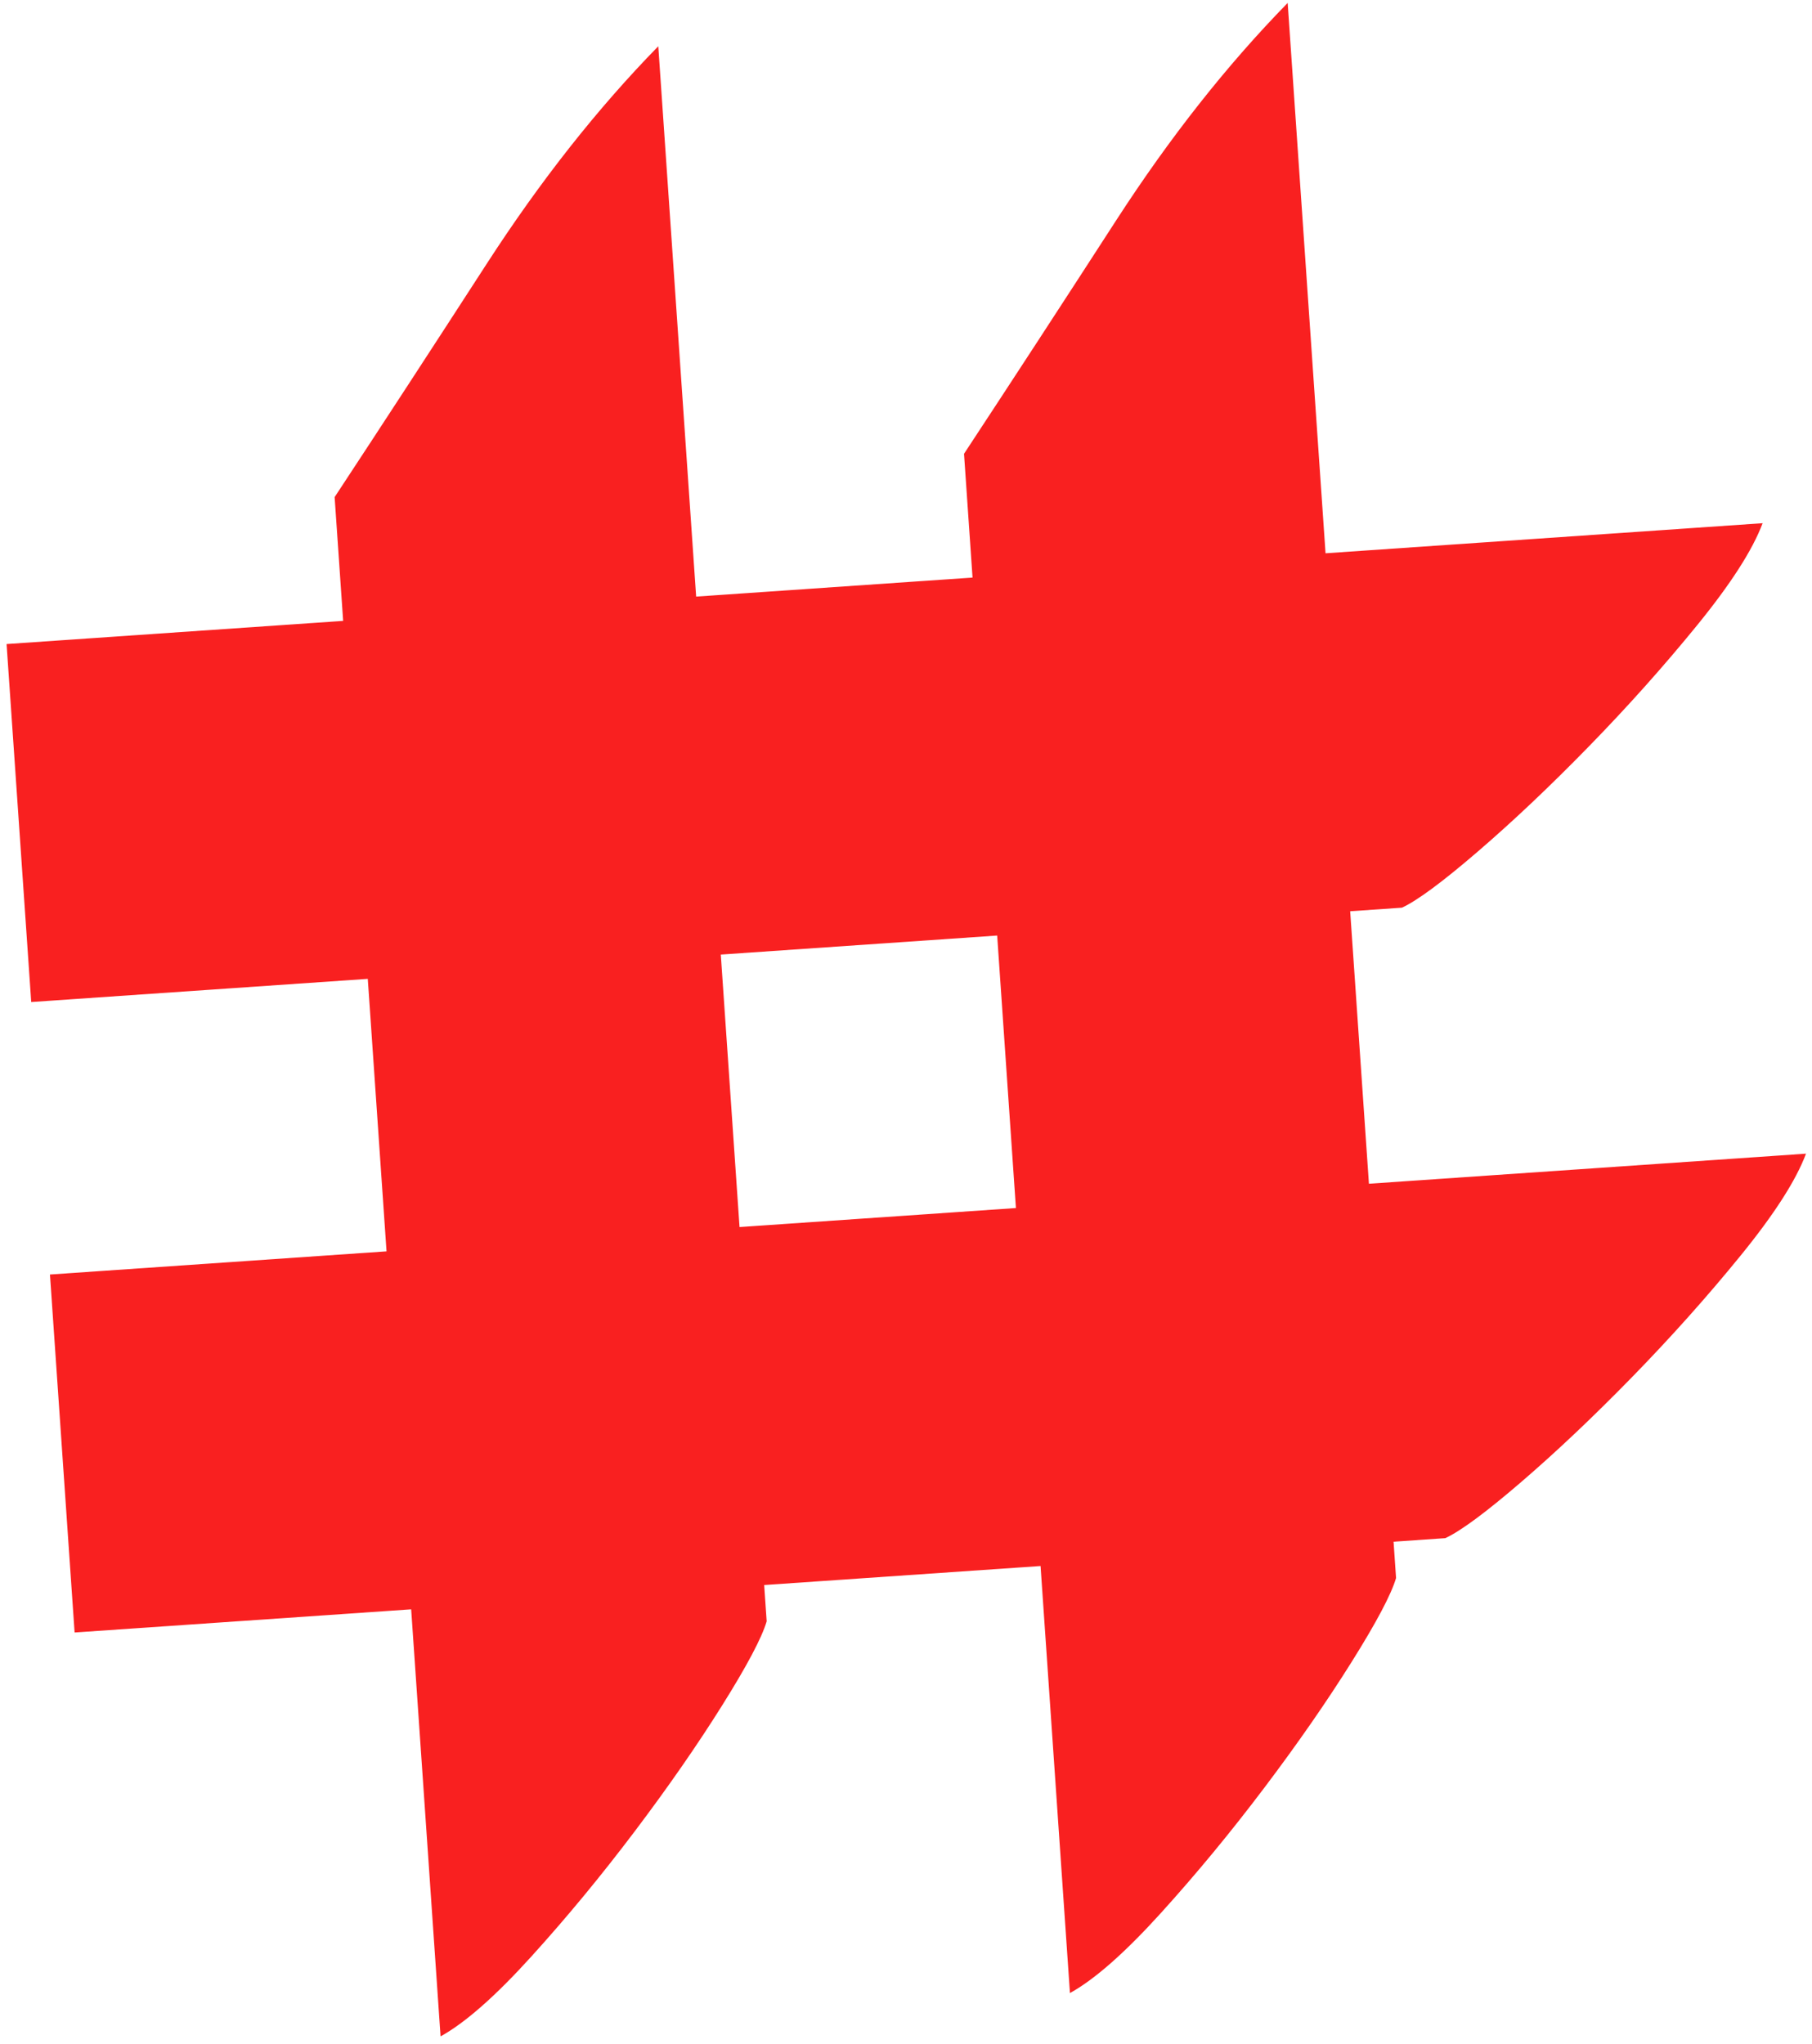 <?xml version="1.0" encoding="UTF-8"?> <svg xmlns="http://www.w3.org/2000/svg" width="211" height="238" viewBox="0 0 211 238" fill="none"> <path d="M76.654 5.385C69.582 12.62 62.935 21.045 56.711 30.662C50.49 40.282 44.575 49.358 38.966 57.885L39.958 72.297L0.766 74.995L3.635 116.678L42.827 113.981L45.01 145.71L5.818 148.408L8.687 190.091L47.879 187.394L51.301 237.122C54.176 235.531 57.69 232.436 61.85 227.847C66.01 223.257 70.032 218.384 73.921 213.232C77.814 208.075 81.205 203.188 84.099 198.57C86.992 193.952 88.719 190.692 89.275 188.79L88.985 184.565L121.169 182.35L124.591 232.078C127.465 230.487 130.98 227.392 135.14 222.803C139.3 218.213 143.322 213.34 147.211 208.188C151.104 203.031 154.496 198.144 157.389 193.526C160.283 188.908 162.01 185.648 162.565 183.747L162.275 179.521L168.299 179.106C170.08 178.287 173.027 176.106 177.141 172.566C181.255 169.027 185.564 164.95 190.068 160.332C194.567 155.719 198.776 151.011 202.689 146.203C206.601 141.395 209.142 137.441 210.303 134.335L159.406 137.838L157.222 106.108L163.247 105.693C165.028 104.874 167.975 102.693 172.089 99.153C176.203 95.614 180.512 91.537 185.015 86.919C189.515 82.306 193.723 77.598 197.636 72.79C201.549 67.982 204.09 64.028 205.25 60.922L154.354 64.425L149.944 0.342C142.872 7.576 136.225 16.001 130 25.618C123.781 35.238 117.864 44.314 112.256 52.841L113.248 67.254L81.064 69.469L76.654 5.385ZM86.116 142.881L83.933 111.152L116.117 108.937L118.3 140.667L86.116 142.881Z" fill="#F92020"></path> </svg> 